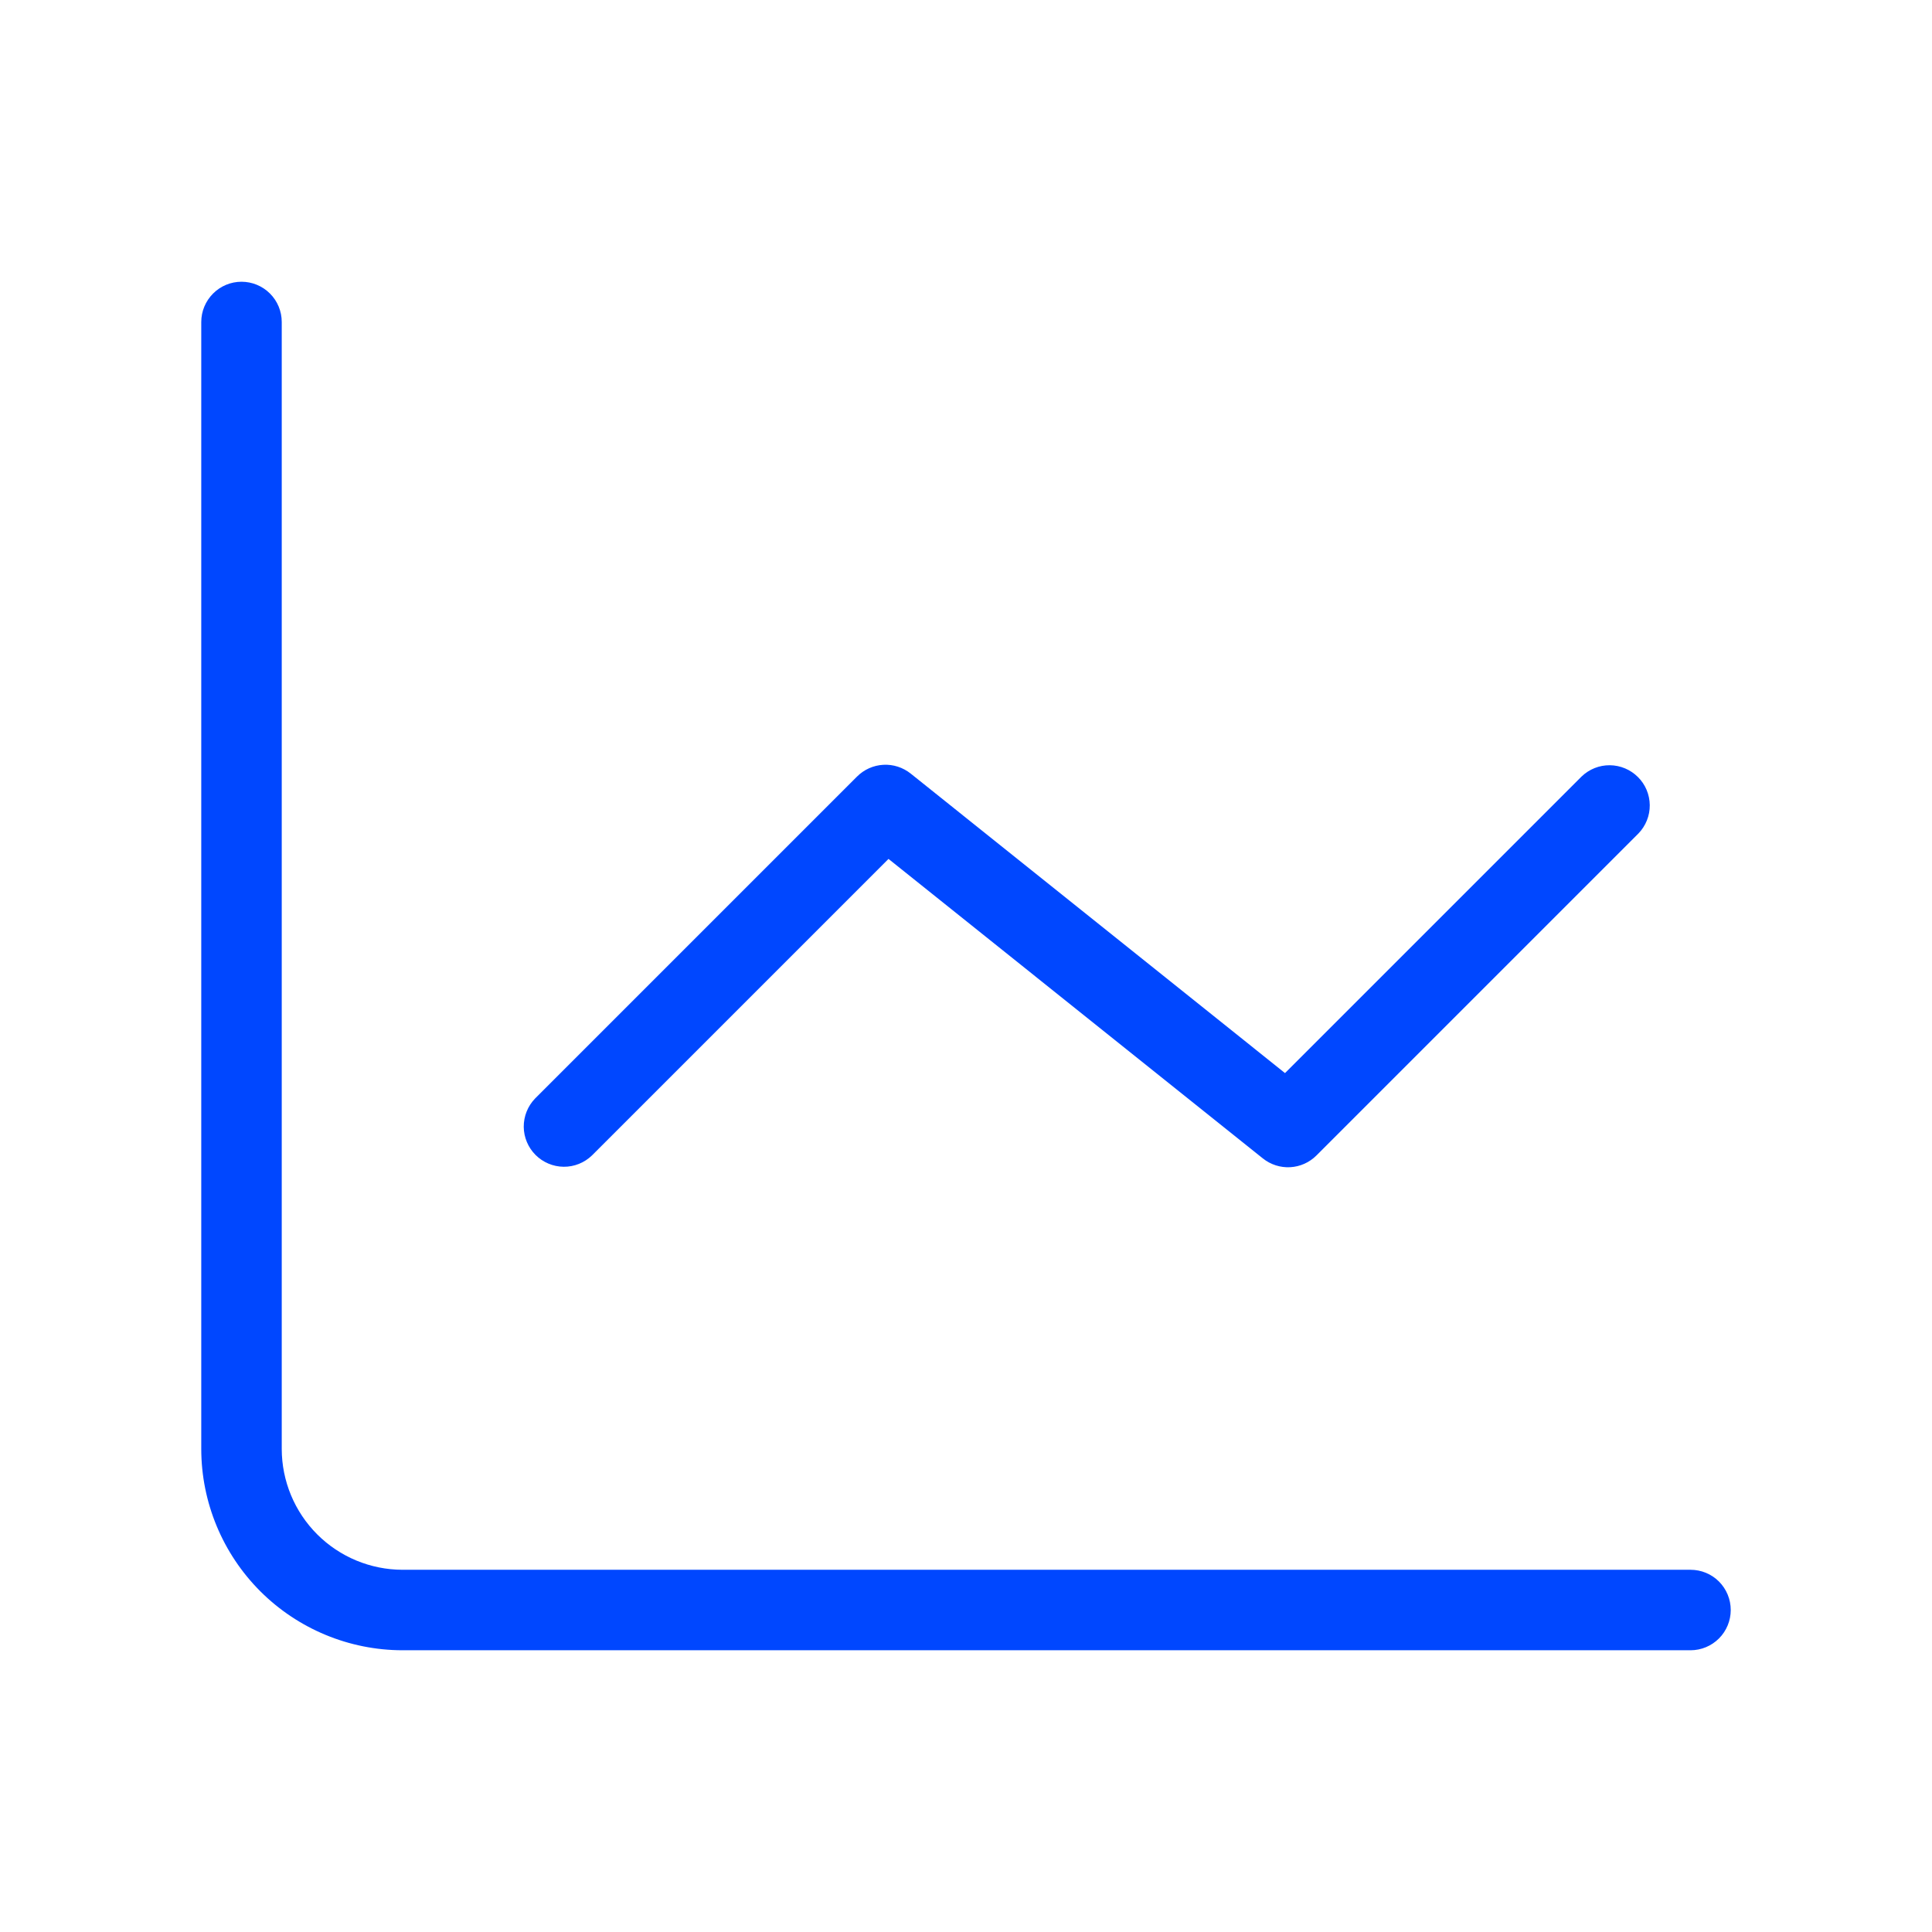 <svg xmlns="http://www.w3.org/2000/svg" width="35" height="35" viewBox="0 0 35 35" fill="none"><path d="M3.646 5.833C3.646 5.64 3.723 5.455 3.86 5.318C3.996 5.181 4.182 5.104 4.375 5.104C4.569 5.104 4.754 5.181 4.891 5.318C5.028 5.455 5.104 5.64 5.104 5.833V26.25C5.105 26.83 5.336 27.386 5.746 27.796C6.156 28.206 6.712 28.437 7.292 28.438H30.625C30.819 28.438 31.004 28.514 31.141 28.651C31.277 28.788 31.354 28.973 31.354 29.167C31.354 29.36 31.277 29.546 31.141 29.682C31.004 29.819 30.819 29.896 30.625 29.896H7.292C6.325 29.895 5.399 29.51 4.715 28.827C4.032 28.143 3.647 27.217 3.646 26.25V5.833ZM28.651 14.068L23.279 19.44L16.498 14.014C16.357 13.902 16.181 13.845 16.002 13.855C15.822 13.865 15.653 13.941 15.526 14.068L9.693 19.901C9.56 20.039 9.487 20.223 9.488 20.414C9.49 20.605 9.567 20.788 9.702 20.923C9.837 21.058 10.02 21.135 10.211 21.137C10.402 21.139 10.586 21.065 10.724 20.932L16.096 15.56L22.878 20.986C23.018 21.098 23.195 21.155 23.374 21.145C23.553 21.135 23.722 21.059 23.849 20.932L29.682 15.099C29.815 14.961 29.889 14.777 29.887 14.586C29.885 14.395 29.809 14.212 29.673 14.077C29.538 13.942 29.355 13.865 29.164 13.863C28.973 13.861 28.789 13.935 28.651 14.068Z" fill="#0047FF"></path></svg>